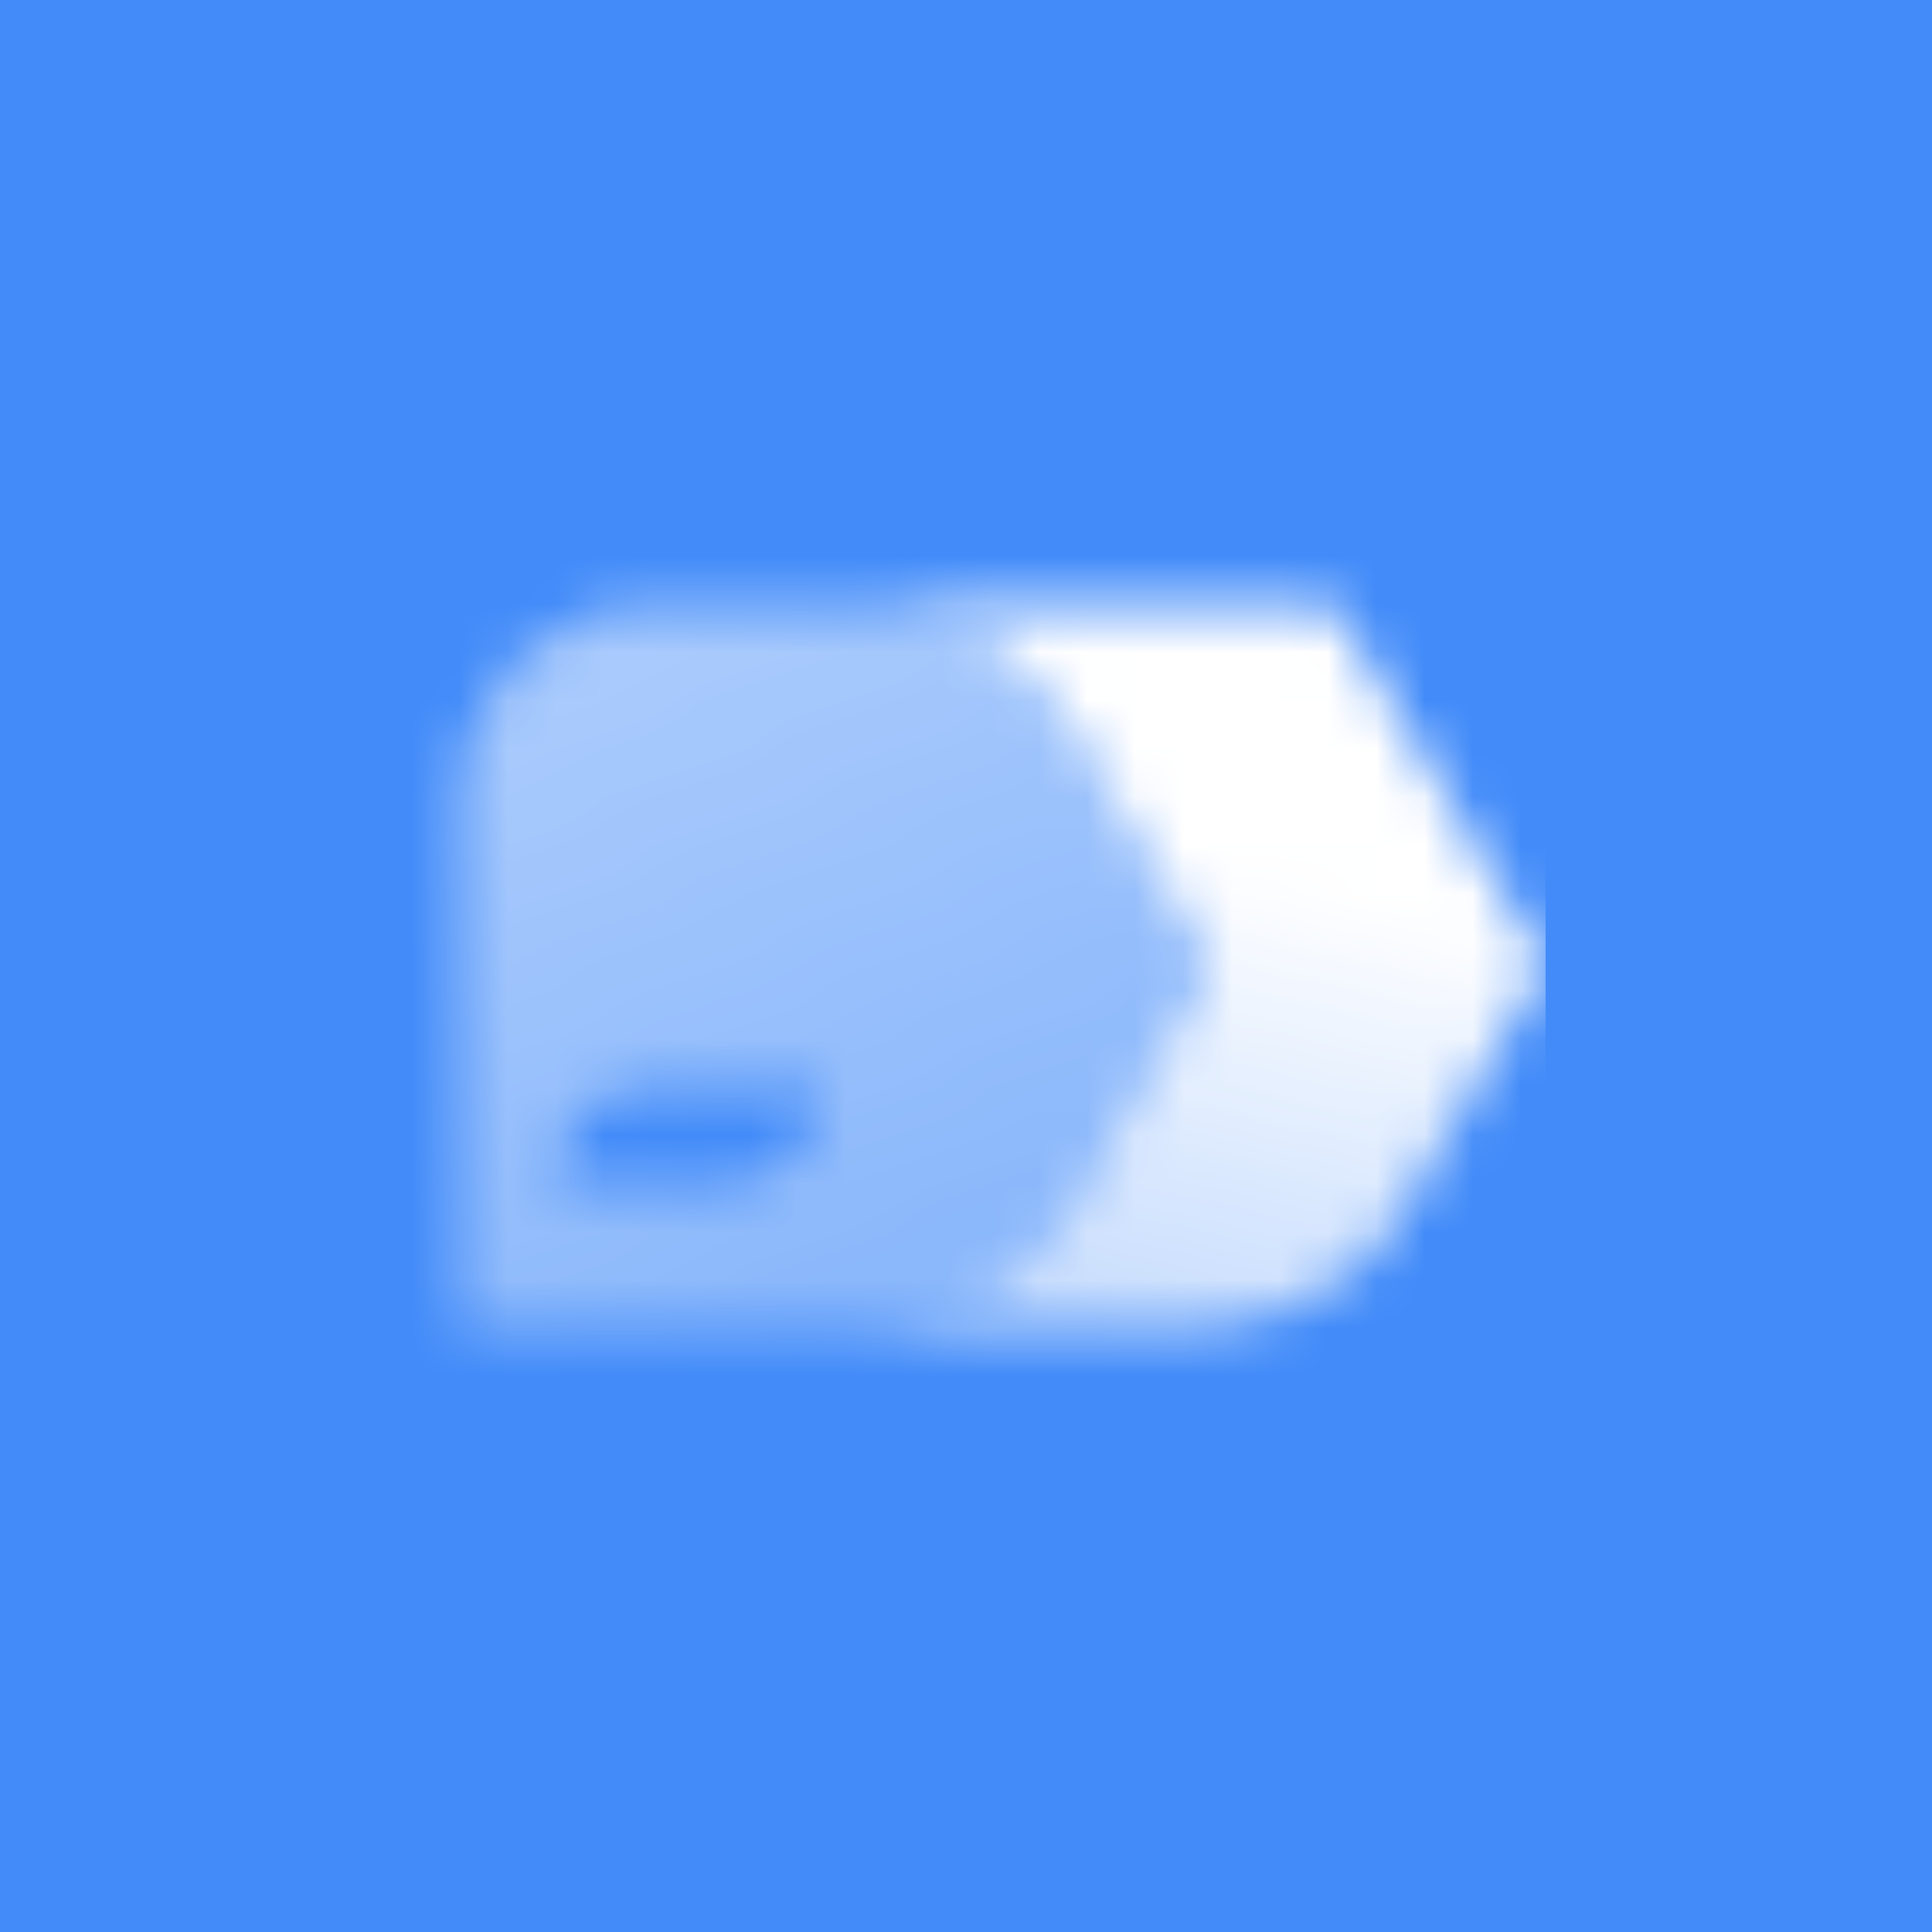 <svg width="40" height="40" viewBox="0 0 40 40" fill="none" xmlns="http://www.w3.org/2000/svg">
<rect width="40" height="40" fill="#428BF9"/>
<mask id="mask0_902_31251" style="mask-type:alpha" maskUnits="userSpaceOnUse" x="9" y="12" width="23" height="16">
<path d="M17.5 27.5H24.802C26.4 27.5 27.903 26.741 28.848 25.457L32 20L27.611 12.5H17.5C19.44 12.5 21.25 13.532 22.219 15.207L24.996 20L22.219 24.794C21.247 26.468 19.44 27.5 17.5 27.5Z" fill="url(#paint0_linear_902_31251)"/>
<path fill-rule="evenodd" clip-rule="evenodd" d="M13.5 12.5C11.291 12.5 9.5 14.291 9.5 16.5V27.5H17.544C19.478 27.5 21.264 26.468 22.232 24.794L25 20L22.232 15.207C21.267 13.532 19.478 12.5 17.544 12.5H13.5ZM11.5 24.5C11.5 23.395 12.395 22.5 13.5 22.5H17C17 23.605 16.105 24.5 15 24.5H11.5Z" fill="url(#paint1_linear_902_31251)"/>
</mask>
<g mask="url(#mask0_902_31251)">
<rect x="8" y="8" width="24" height="24" fill="white"/>
</g>
<defs>
<linearGradient id="paint0_linear_902_31251" x1="28.609" y1="18.5" x2="26.351" y2="28.343" gradientUnits="userSpaceOnUse">
<stop/>
<stop offset="1" stop-opacity="0.7"/>
</linearGradient>
<linearGradient id="paint1_linear_902_31251" x1="11.614" y1="14" x2="18.347" y2="29.68" gradientUnits="userSpaceOnUse">
<stop stop-opacity="0.55"/>
<stop offset="1" stop-opacity="0.35"/>
</linearGradient>
</defs>
</svg>
